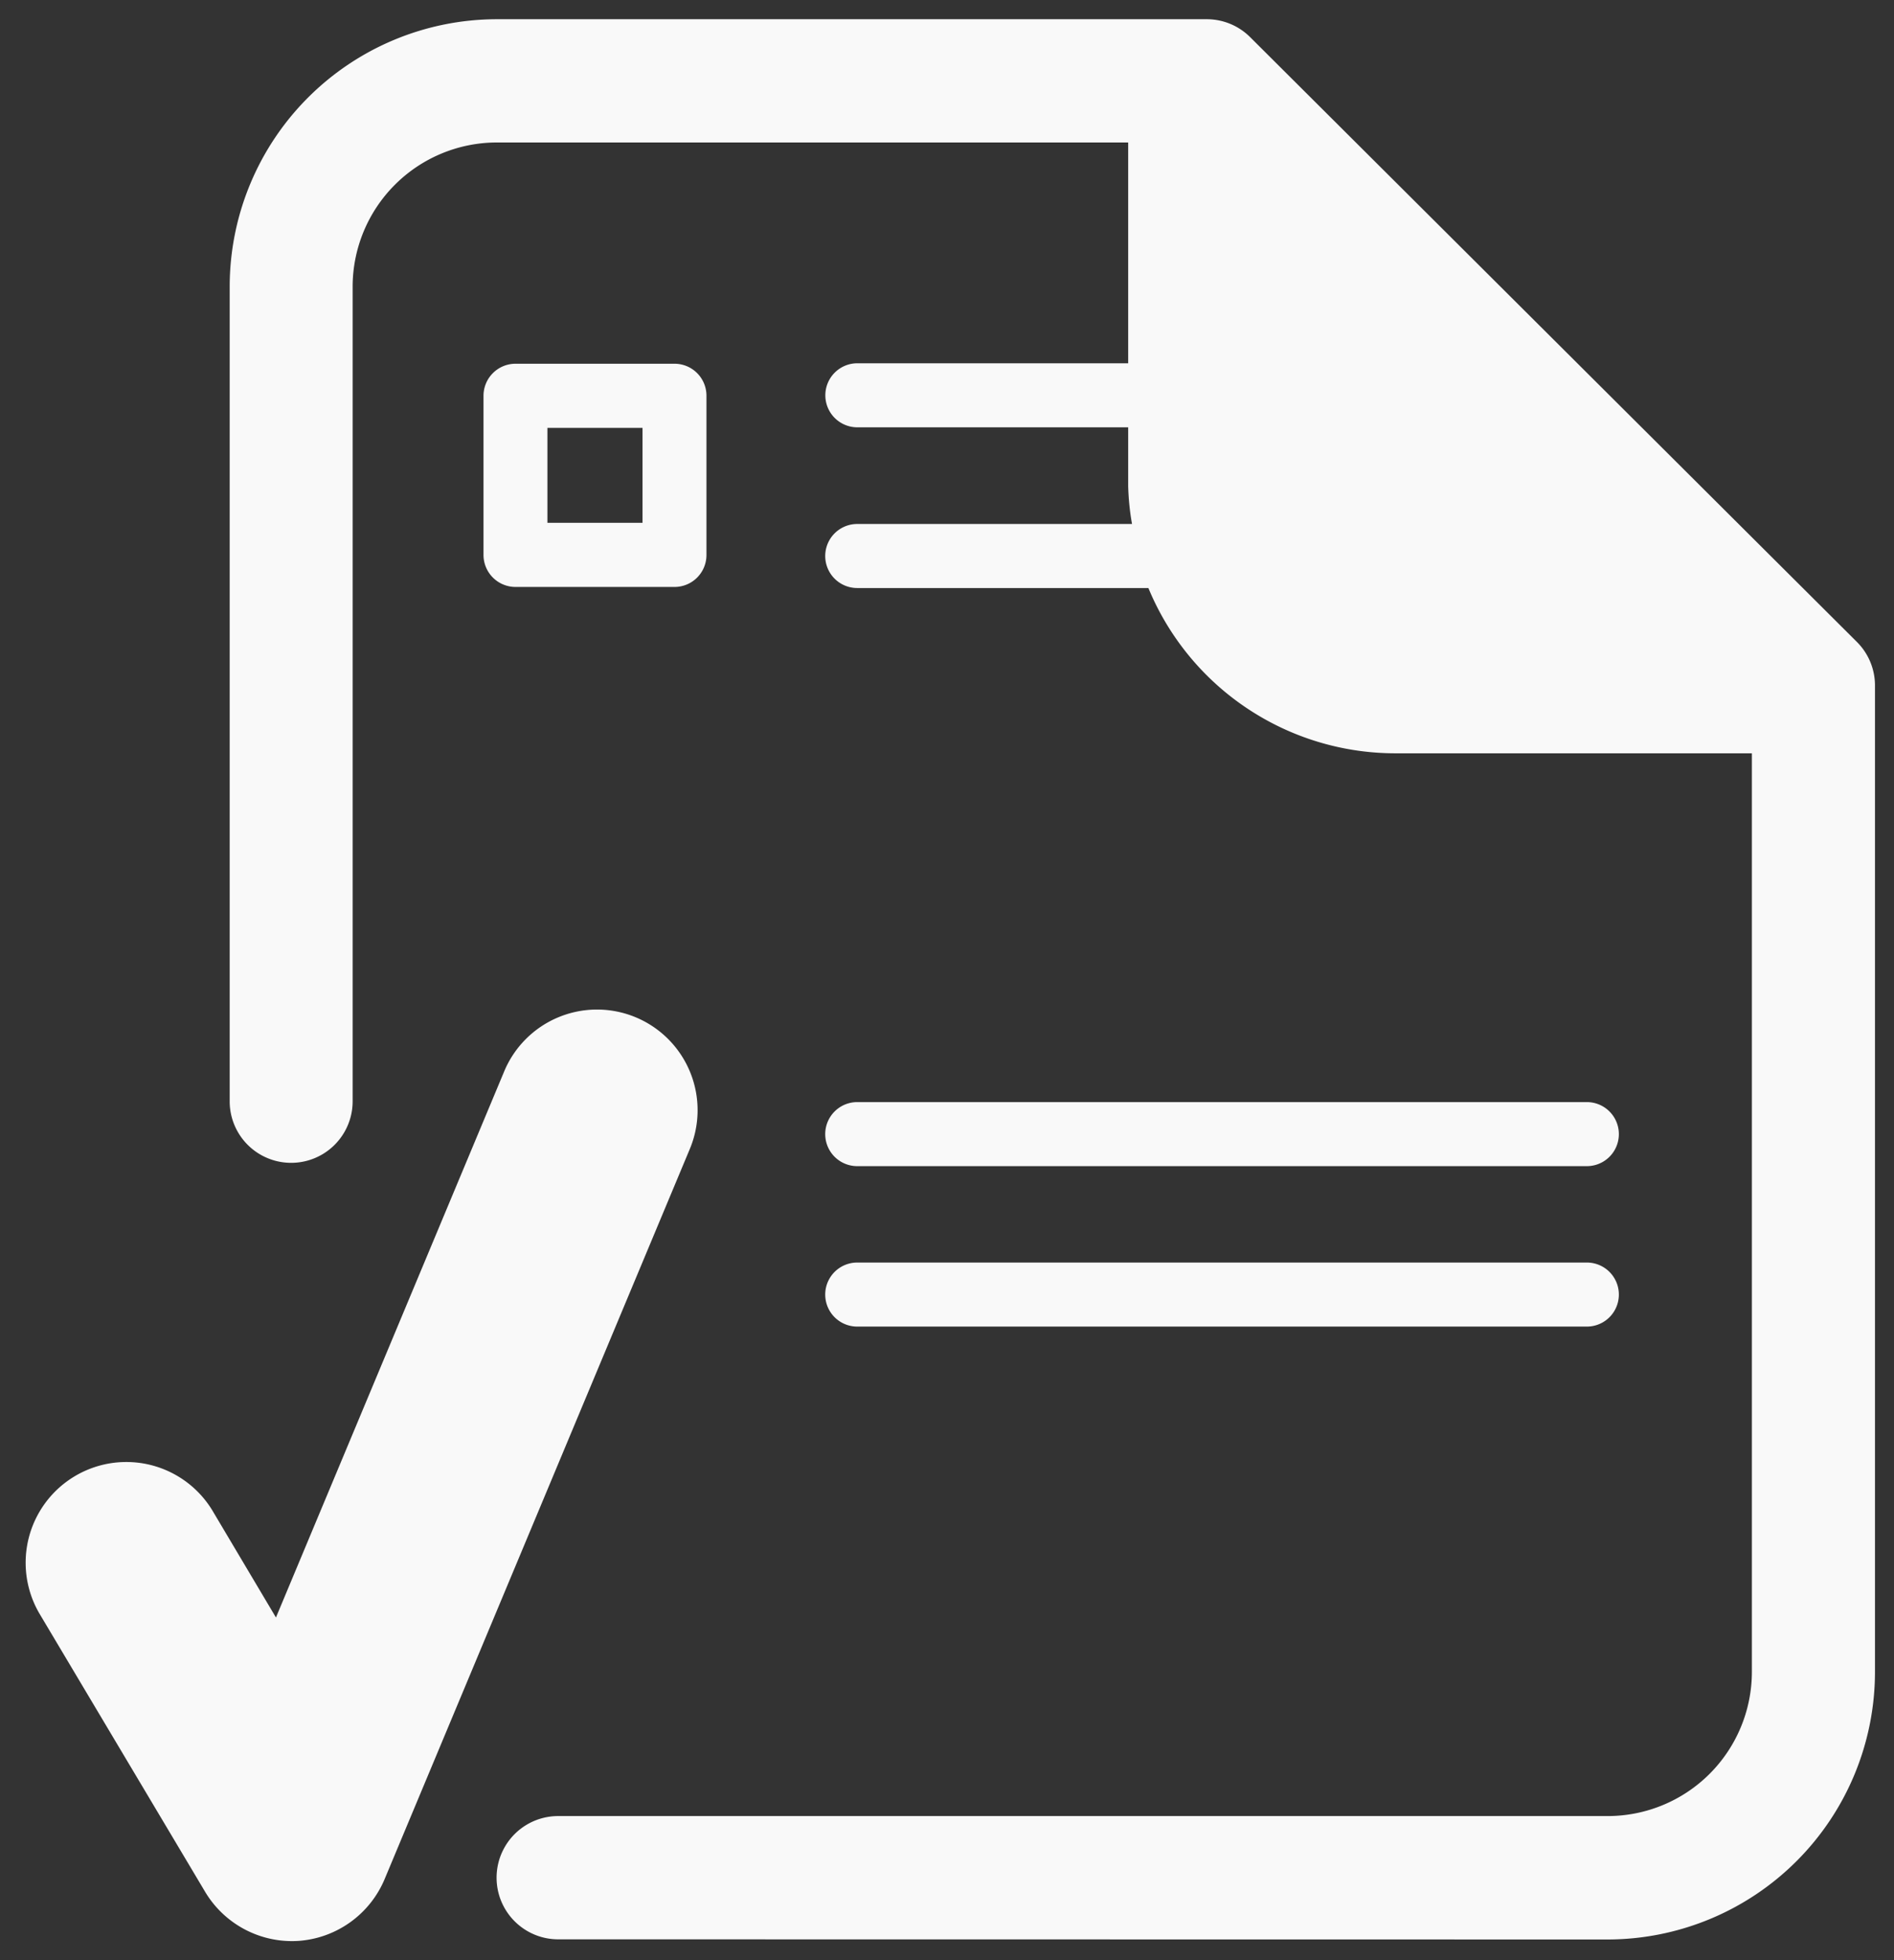 <svg xmlns="http://www.w3.org/2000/svg" width="49.295" height="51" viewBox="0 0 49.295 51">
  <rect x="0" y="0" width="49.295" height="51" fill="#333333" stroke="none"/>
  <path id="HOA_Election_Services_icn" data-name="HOA Election Services icn" d="M21350.686,15734.717l-4.318-7.248a2.62,2.62,0,0,1,4.5-2.684l1.66,2.793,5.932-14.186a2.618,2.618,0,1,1,4.83,2.021l-7.934,18.973a2.632,2.632,0,0,1-2.232,1.605q-.091.006-.176.006A2.634,2.634,0,0,1,21350.686,15734.717Zm9.188,1.234a1.6,1.6,0,0,1,0-3.207h27.314a3.753,3.753,0,0,0,3.754-3.748v-23.9h-9.287a6.959,6.959,0,0,1-6.42-4.3h-7.578a.833.833,0,0,1,0-1.666h7.152a6.6,6.6,0,0,1-.1-.986v-1.529h-7.049a.833.833,0,0,1,0-1.666h7.049v-5.744h-16.439a3.755,3.755,0,0,0-3.746,3.754v21.191a1.6,1.6,0,0,1-3.2,0v-21.191a6.961,6.961,0,0,1,6.947-6.961h18.486a1.6,1.6,0,0,1,1.131.471l15.783,15.725a1.6,1.6,0,0,1,.475,1.129V15729a6.965,6.965,0,0,1-6.953,6.955Zm7.783-15.941a.833.833,0,0,1,0-1.666h18.99a.833.833,0,0,1,0,1.666Zm0-4.174a.833.833,0,0,1,0-1.666h18.99a.833.833,0,0,1,0,1.666Zm-8.891-15.068a.834.834,0,0,1-.836-.832v-4.139a.834.834,0,0,1,.836-.836h4.139a.831.831,0,0,1,.828.836v4.139a.831.831,0,0,1-.828.832Zm.828-1.668h2.475v-2.471h-2.475Z" transform="translate(-21345.346 -15685.498)" fill="#f9f9f9" stroke="rgba(0,0,0,0)" stroke-miterlimit="10" stroke-width="1"/>
</svg>
